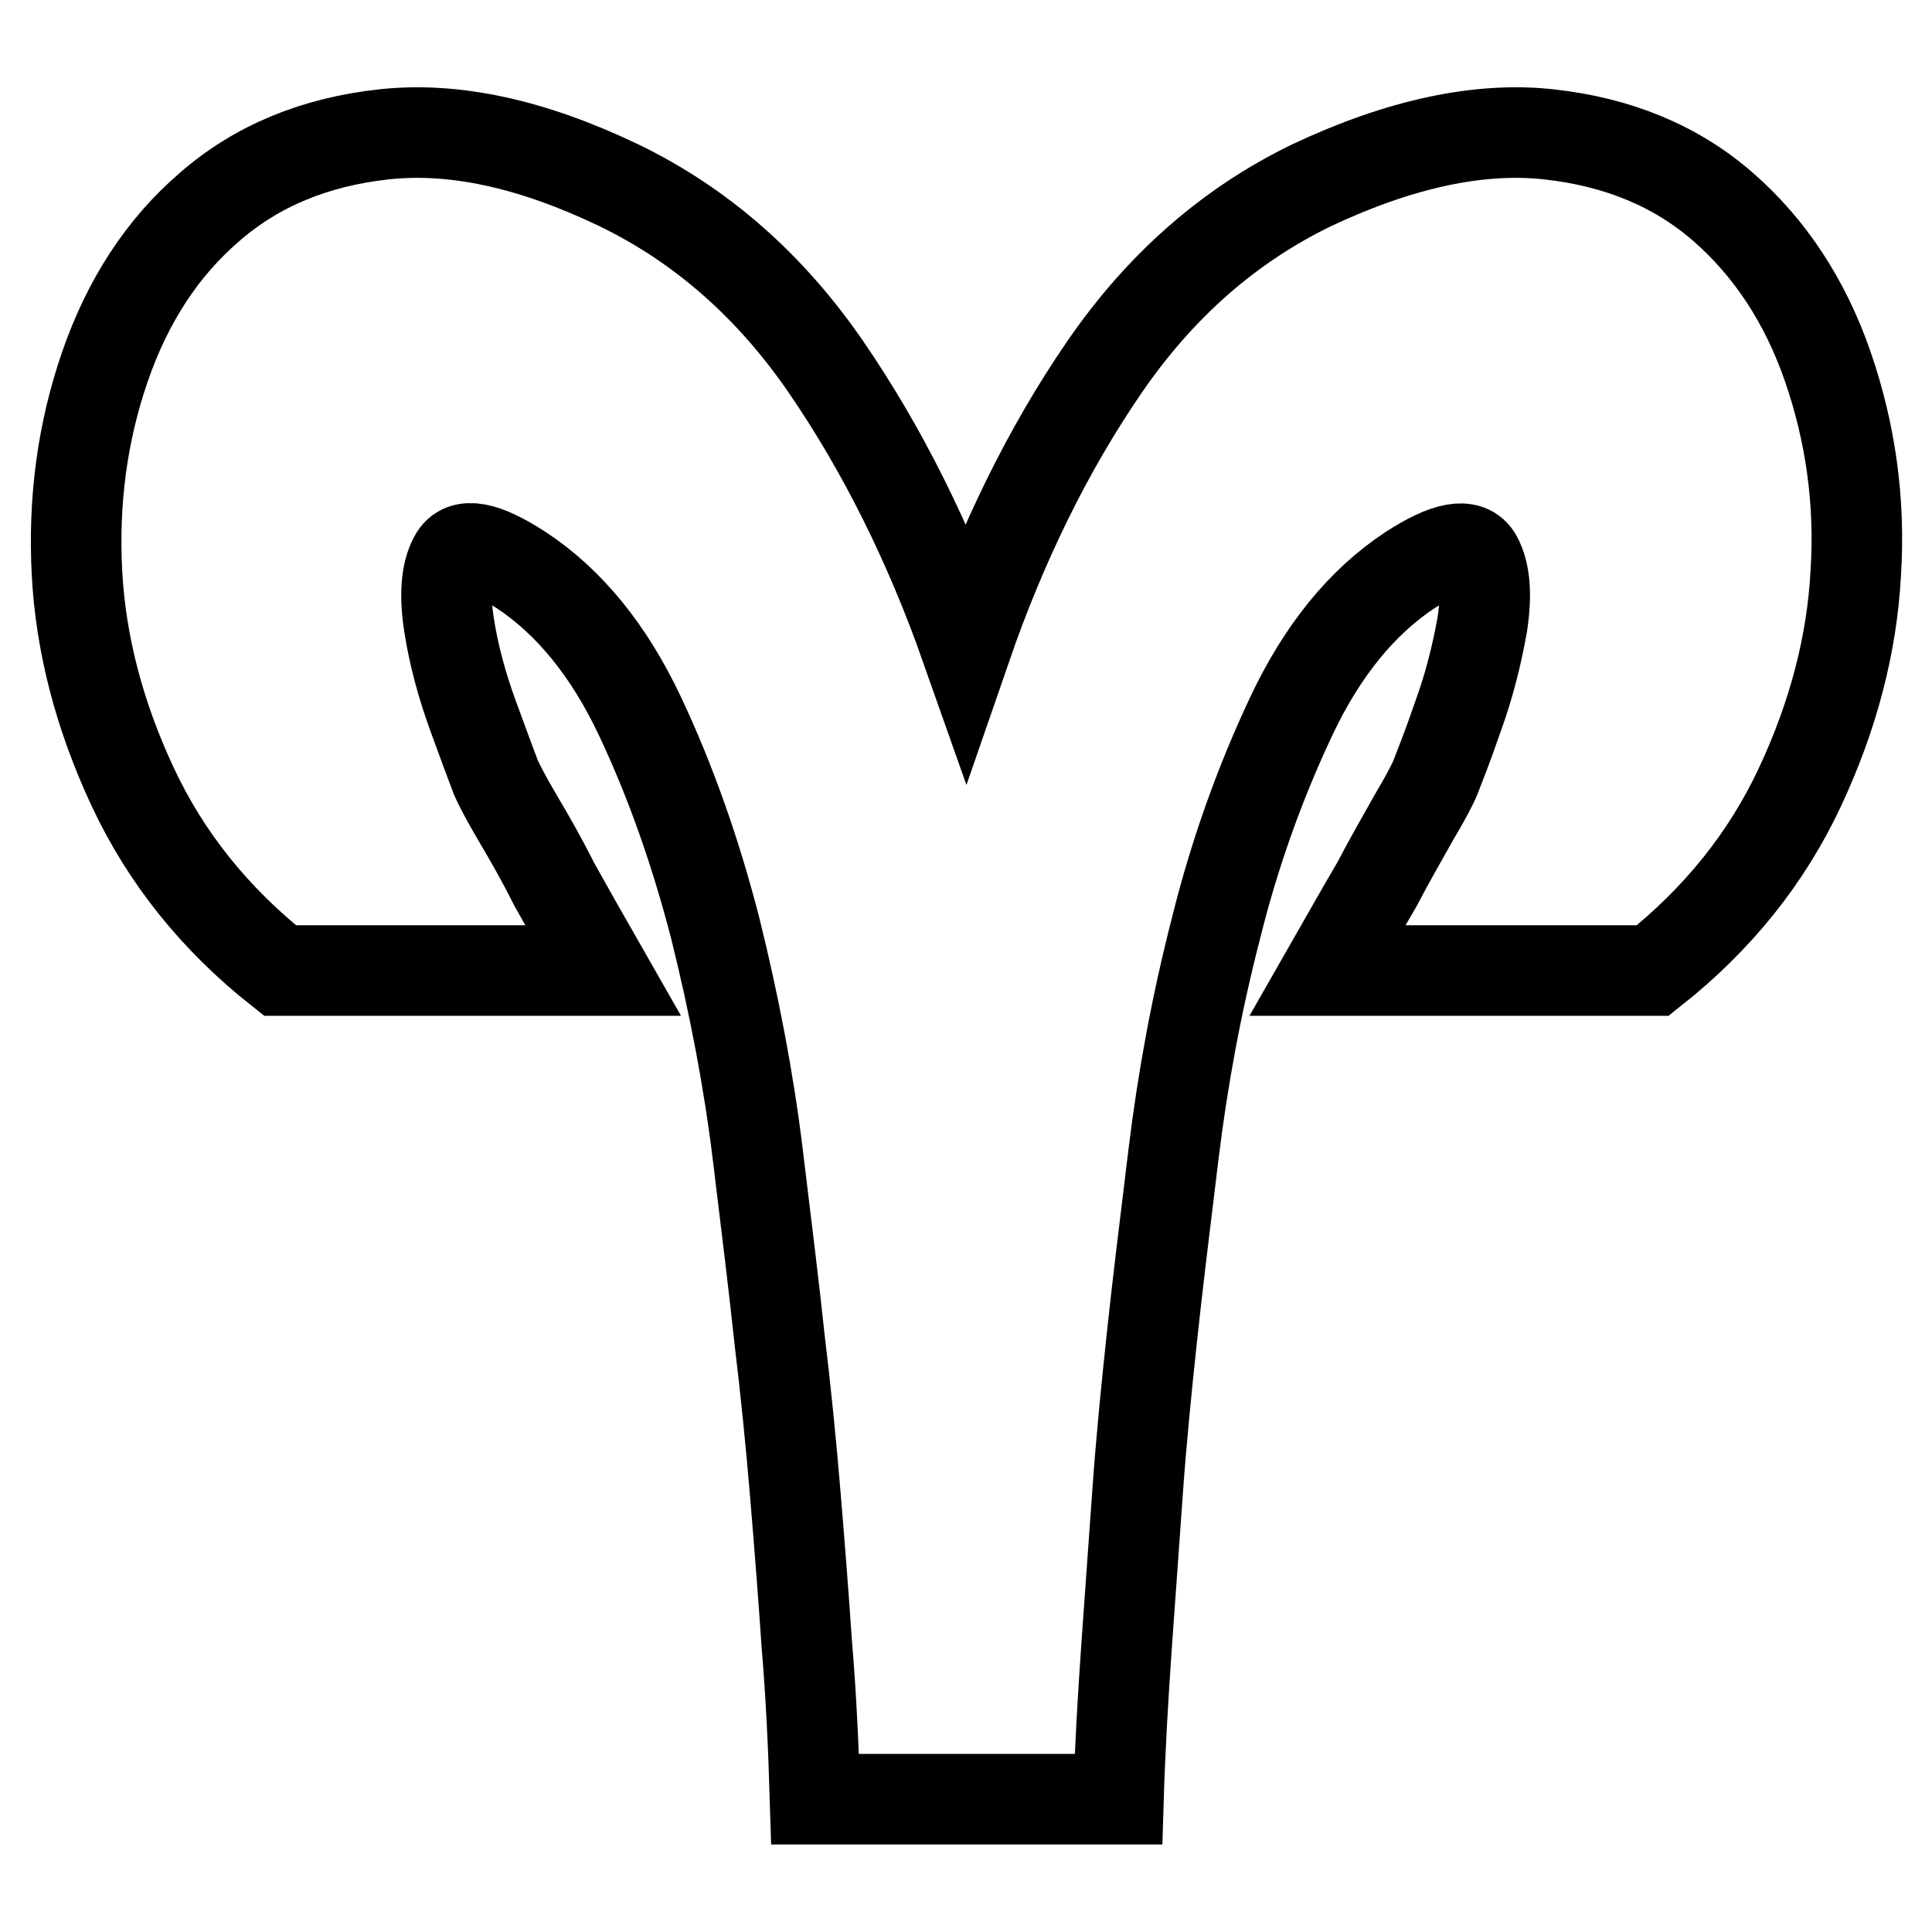 <?xml version="1.0" encoding="utf-8"?>
<!-- Svg Vector Icons : http://www.onlinewebfonts.com/icon -->
<!DOCTYPE svg PUBLIC "-//W3C//DTD SVG 1.1//EN" "http://www.w3.org/Graphics/SVG/1.1/DTD/svg11.dtd">
<svg version="1.1" xmlns="http://www.w3.org/2000/svg" xmlns:xlink="http://www.w3.org/1999/xlink" x="0px" y="0px" viewBox="0 0 256 256" enable-background="new 0 0 256 256" xml:space="preserve">
<g> <path stroke-width="12" fill-opacity="0" stroke="#000000"  d="M79.9,128.6H37.1c-8.6-6.8-15.1-14.9-19.5-24.3c-4.4-9.4-6.9-18.9-7.4-28.4c-0.5-9.5,0.7-18.6,3.7-27.3 c3-8.7,7.6-15.8,13.9-21.2c6.2-5.4,13.9-8.6,23.1-9.6c9.2-1,19.5,1.2,31,6.7c11,5.3,20.2,13.4,27.6,24.2 c7.4,10.8,13.6,23.2,18.5,37.1c4.8-13.9,10.9-26.3,18.3-37.1c7.4-10.8,16.6-18.9,27.6-24.2c11.7-5.5,22.2-7.7,31.3-6.7 c9.2,1,16.9,4.2,23.1,9.6c6.2,5.4,10.9,12.5,13.9,21.2c3,8.7,4.3,17.8,3.7,27.3c-0.5,9.5-3,19-7.4,28.4 c-4.4,9.4-10.9,17.5-19.5,24.3h-43.1c2.4-4.2,4.6-8.1,6.6-11.5c1.6-3.1,3.3-6,4.8-8.7c1.6-2.7,2.5-4.4,2.9-5.4c0.5-1.3,1.6-4,3-8.1 c1.5-4.1,2.5-8.2,3.2-12.1c0.6-3.9,0.4-6.9-0.7-8.9c-1.1-2-4-1.5-8.8,1.6c-6.4,4.2-11.7,10.7-15.8,19.4s-7.5,18.1-10,28.2 c-2.6,10.1-4.4,20-5.6,29.8c-1.2,9.8-2.2,18-2.9,24.6s-1.4,13.5-1.9,20.7c-0.5,7.2-1,13.8-1.4,19.6c-0.5,7.1-0.9,14-1.1,20.6h-2.5 h-35.2h-2.5c-0.2-6.6-0.5-13.5-1.1-20.6c-0.4-5.9-0.9-12.4-1.5-19.6c-0.6-7.2-1.3-14.1-2.1-20.7c-0.7-6.6-1.7-14.8-2.9-24.6 c-1.2-9.8-3.1-19.7-5.6-29.8c-2.6-10.1-5.9-19.5-10-28.2s-9.4-15.2-15.8-19.4c-4.8-3.1-7.7-3.7-8.8-1.6c-1.1,2-1.3,5-0.7,8.9 c0.6,3.9,1.7,8,3.2,12.1c1.5,4.1,2.5,6.8,3,8.1c0.4,0.9,1.3,2.7,2.9,5.4c1.6,2.7,3.2,5.5,4.8,8.7C75.3,120.5,77.5,124.4,79.9,128.6 L79.9,128.6z"/></g>
</svg>